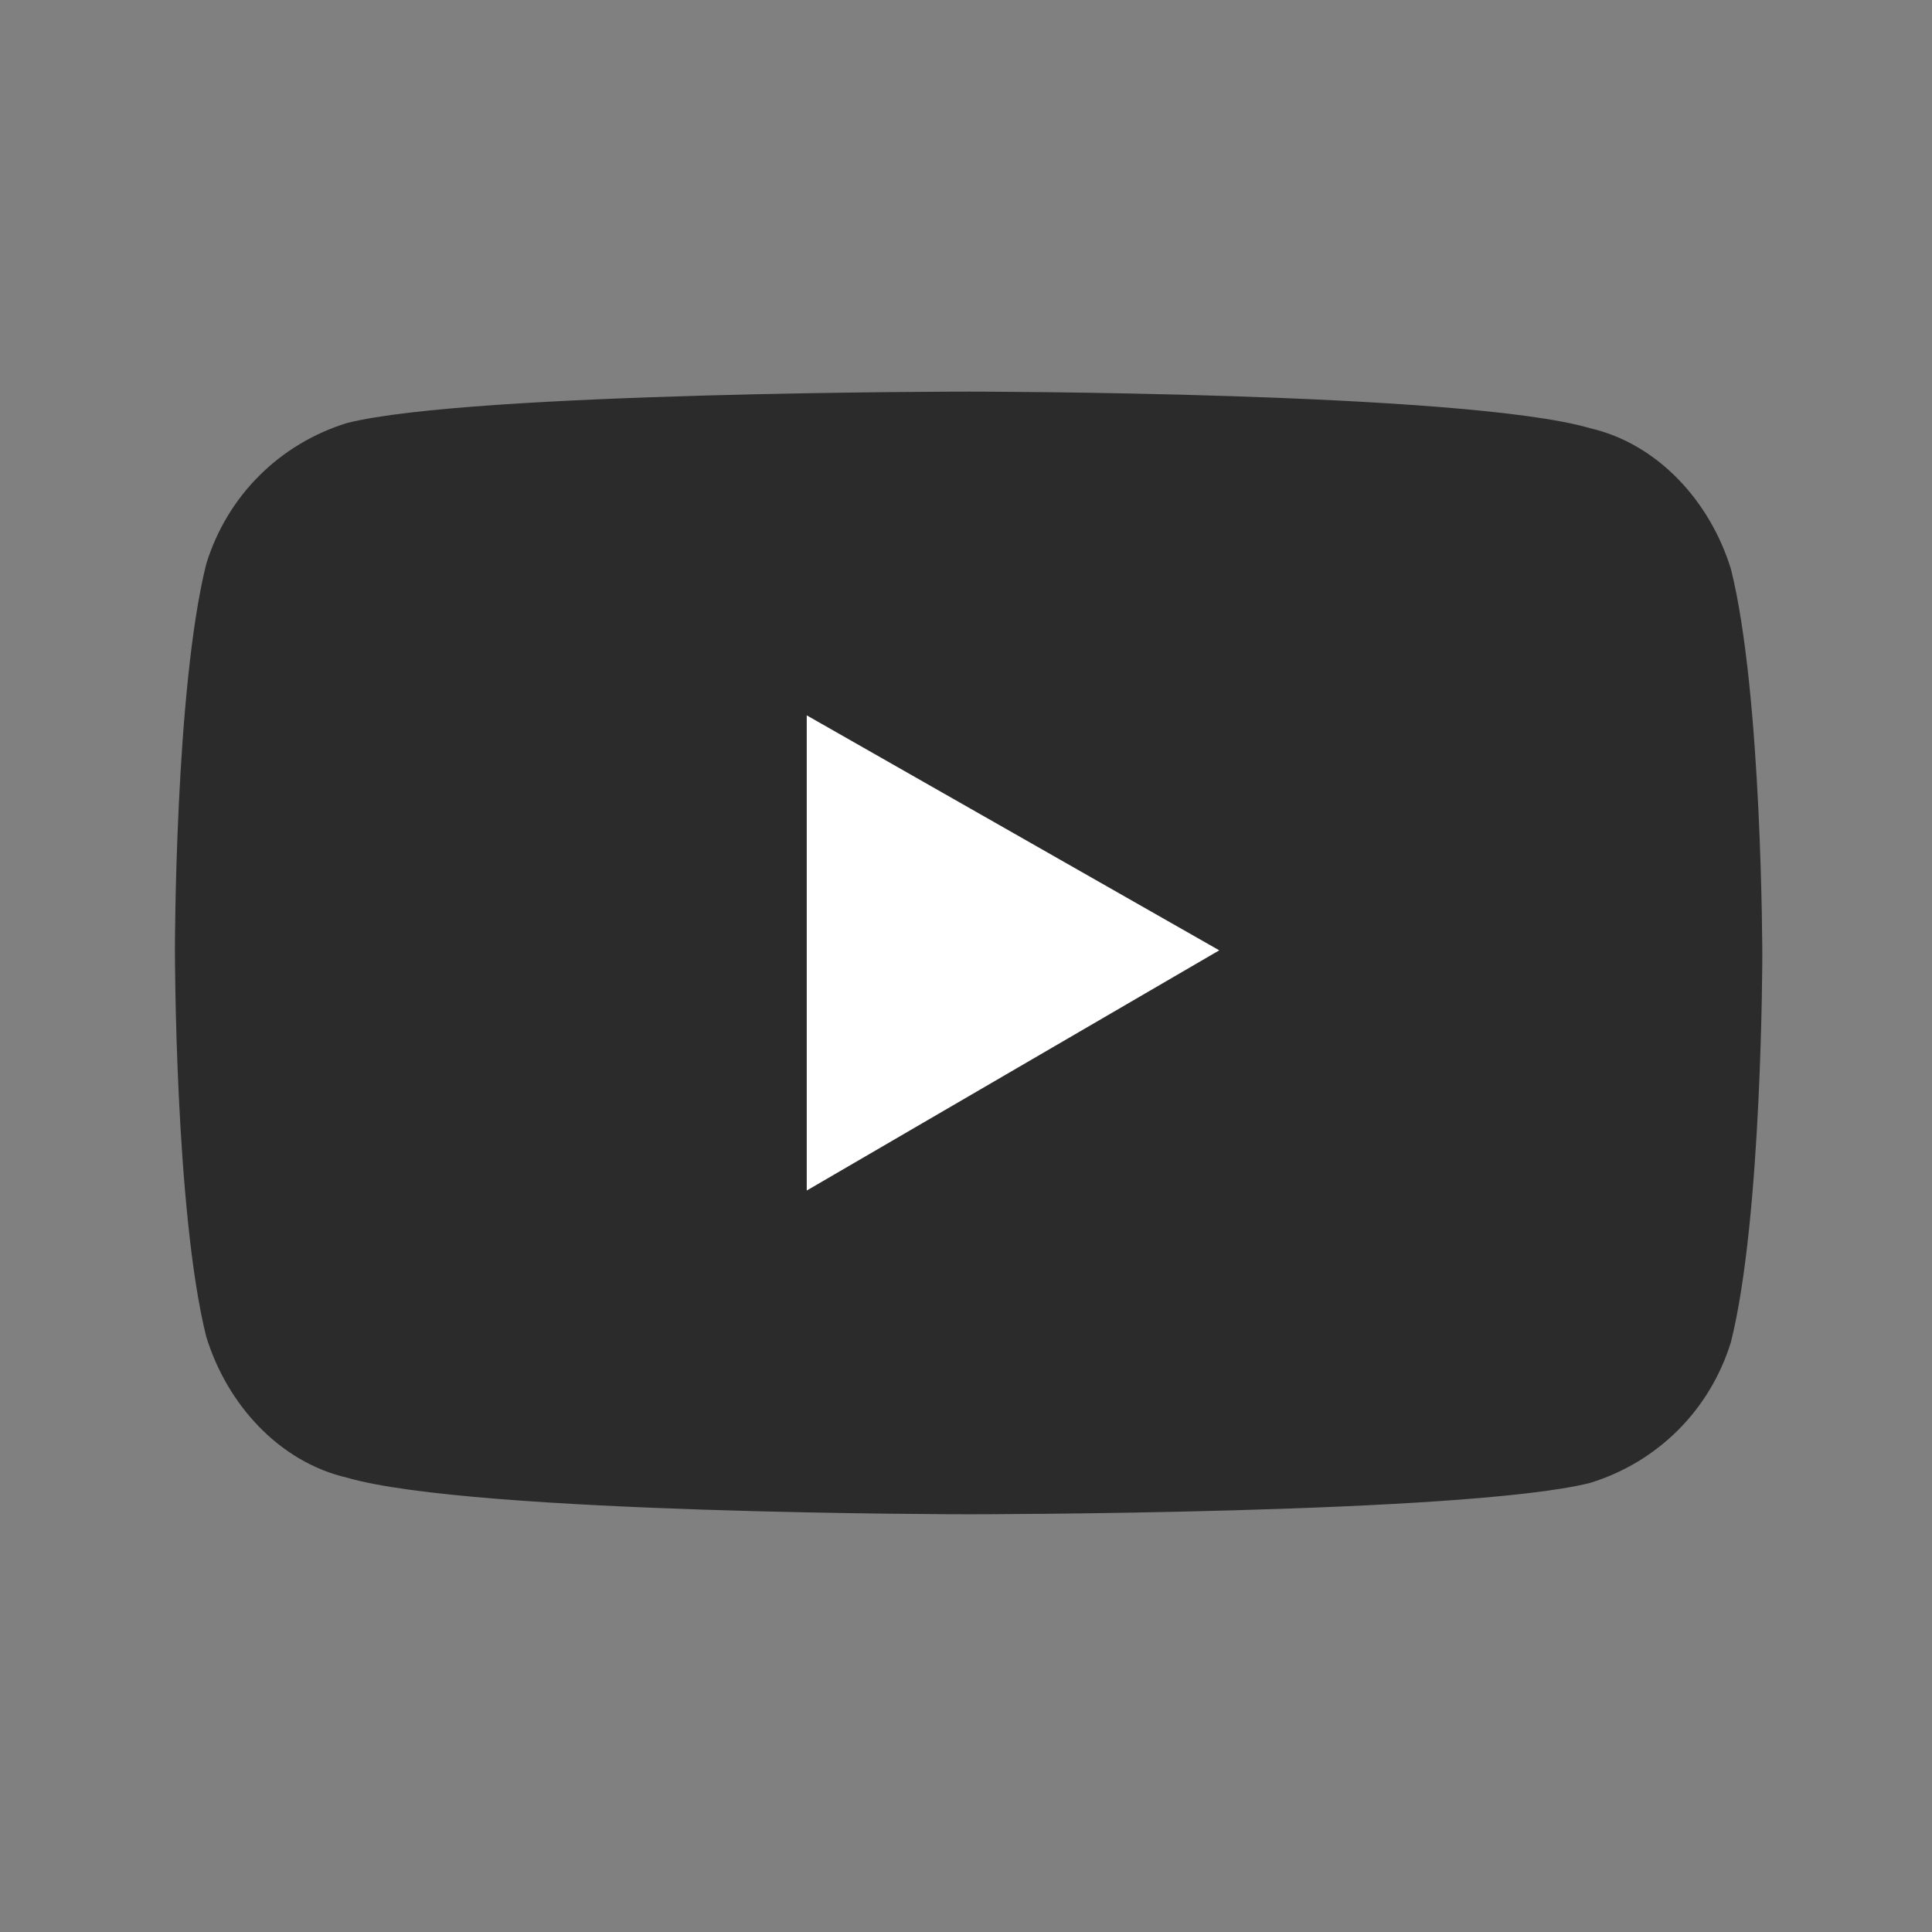 <svg xmlns="http://www.w3.org/2000/svg" viewBox="0 0 37 37" style="enable-background:new 0 0 37 37" xml:space="preserve"><rect x="0" y="0" width="37" height="37" fill="#808080" stroke="none"/><path style="fill-opacity:0" fill="none" d="M2 1h37v37H2z" transform="translate(-1.95 -1)"/><path d="M35.1 11.9c-.4-1.3-1.4-2.4-2.7-2.7-2.4-.7-11.9-.7-11.9-.7s-9.5 0-11.9.6c-1.3.4-2.3 1.4-2.7 2.7-.6 2.4-.6 7.4-.6 7.4s0 5 .6 7.4c.4 1.3 1.4 2.4 2.7 2.7 2.4.7 11.9.7 11.9.7s9.5 0 11.9-.6c1.3-.4 2.3-1.4 2.7-2.7.6-2.4.6-7.4.6-7.4s0-5-.6-7.4z" style="fill:#2b2b2b" transform="translate(-1.95 -1)"/><path style="fill:#fff" d="M17.4 23.8v-9.1l7.9 4.5z" transform="translate(-1.95 -1)"/></svg>
